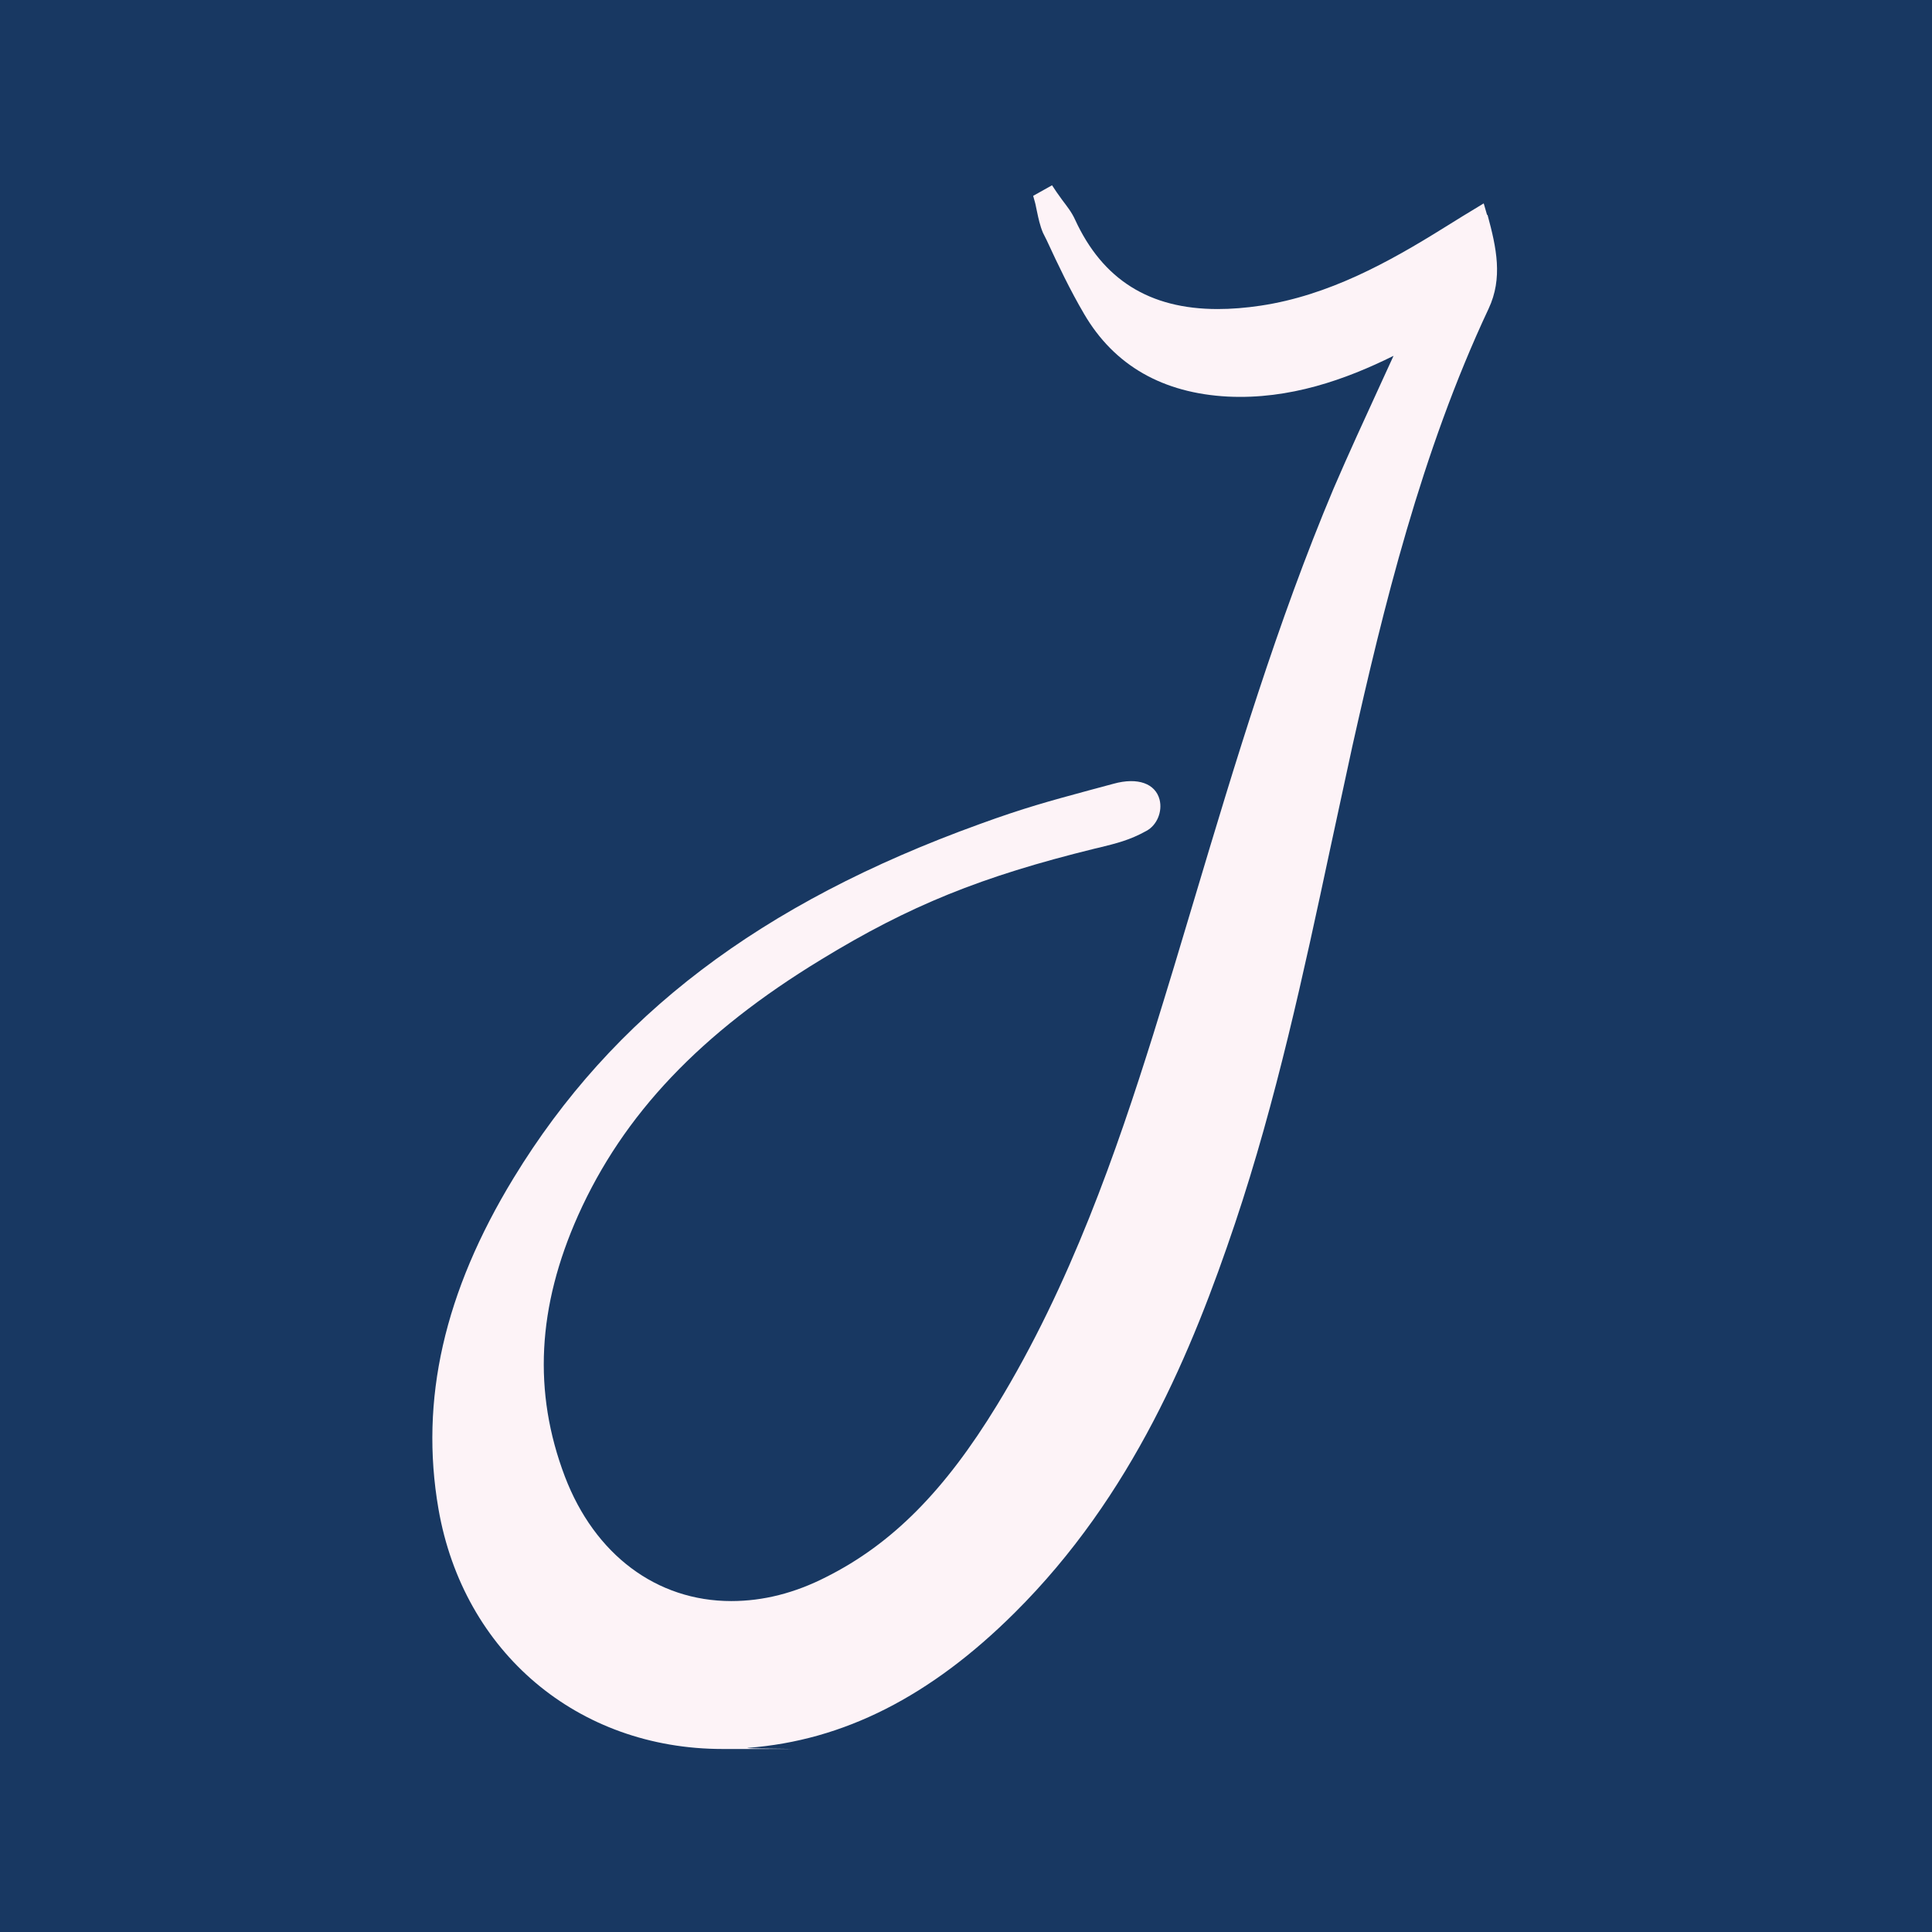 <?xml version="1.0" encoding="UTF-8"?>
<svg id="Layer_1" xmlns="http://www.w3.org/2000/svg" version="1.1" viewBox="0 0 512 512">
  <!-- Generator: Adobe Illustrator 29.7.1, SVG Export Plug-In . SVG Version: 2.1.1 Build 8)  -->
  <defs>
    <style>
      .st0 {
        fill: #183862;
      }

      .st1 {
        fill: #fdf3f7;
      }
    </style>
  </defs>
  <rect class="st0" x="-.7" y="0" width="512.7" height="512.7"/>
  <path class="st1" d="M394.1,57l-.9-3.1-5.6,3.4c-1.8,1.1-3.4,2.1-5,3.1-14.6,9.1-30.5,17.9-48.5,20.6-4,.6-7.8.9-11.4.9-18.1,0-30.5-7.8-37.8-23.7-.9-2-2.2-3.6-3.4-5.2-.5-.7-1-1.4-1.5-2.1l-1.2-1.8-5,2.8.5,1.8c.2.7.3,1.5.5,2.3.4,1.9.8,3.8,1.6,5.7l1,2c3,6.5,6.2,13.2,9.9,19.5,8,13.7,20.9,21,38.1,21.9,16.3.8,31.2-4.5,43.9-10.8-1.1,2.4-2.2,4.8-3.3,7.2-4.4,9.6-8.6,18.7-12.6,28-14.9,35.4-26.1,72.7-36.9,108.8-3.5,11.8-7.2,24-10.9,35.9-9.6,30.6-21.9,66.3-41.4,98.2-13.8,22.6-27.7,36.7-45.2,45.5-8.4,4.3-16.8,6.4-25.2,6.4-19.8,0-36.2-12.3-44.1-33-8.5-22.4-7.3-45,3.5-69.2,12-26.8,32.5-48.4,64.4-67.8,23.4-14.3,42.4-22,72.5-29.4l1.3-.3c4.4-1.1,7.9-1.9,12.4-4.4,2.8-1.5,4.3-5.1,3.5-8.3-1.1-4.2-5.7-6-12.2-4.2l-6.7,1.8c-10.3,2.8-17,4.6-28.8,8.9-58.1,21-97.3,50.8-123.5,93.8-18.4,30.2-24.9,58.8-19.9,87.7,6.6,38,36.9,63.6,75.3,63.6s4.4,0,6.7-.3c25.3-1.9,48.4-13.6,70.7-35.8,31.3-31.1,47.1-69.6,58.4-103.2,10.9-32.5,18.2-66.4,25.2-99.2,2-9.1,3.9-18.2,5.9-27.3,8.1-36.1,18.2-77.8,36.1-115.9,3.8-8.1,2.1-16.1-.3-24.9Z"/>
</svg>